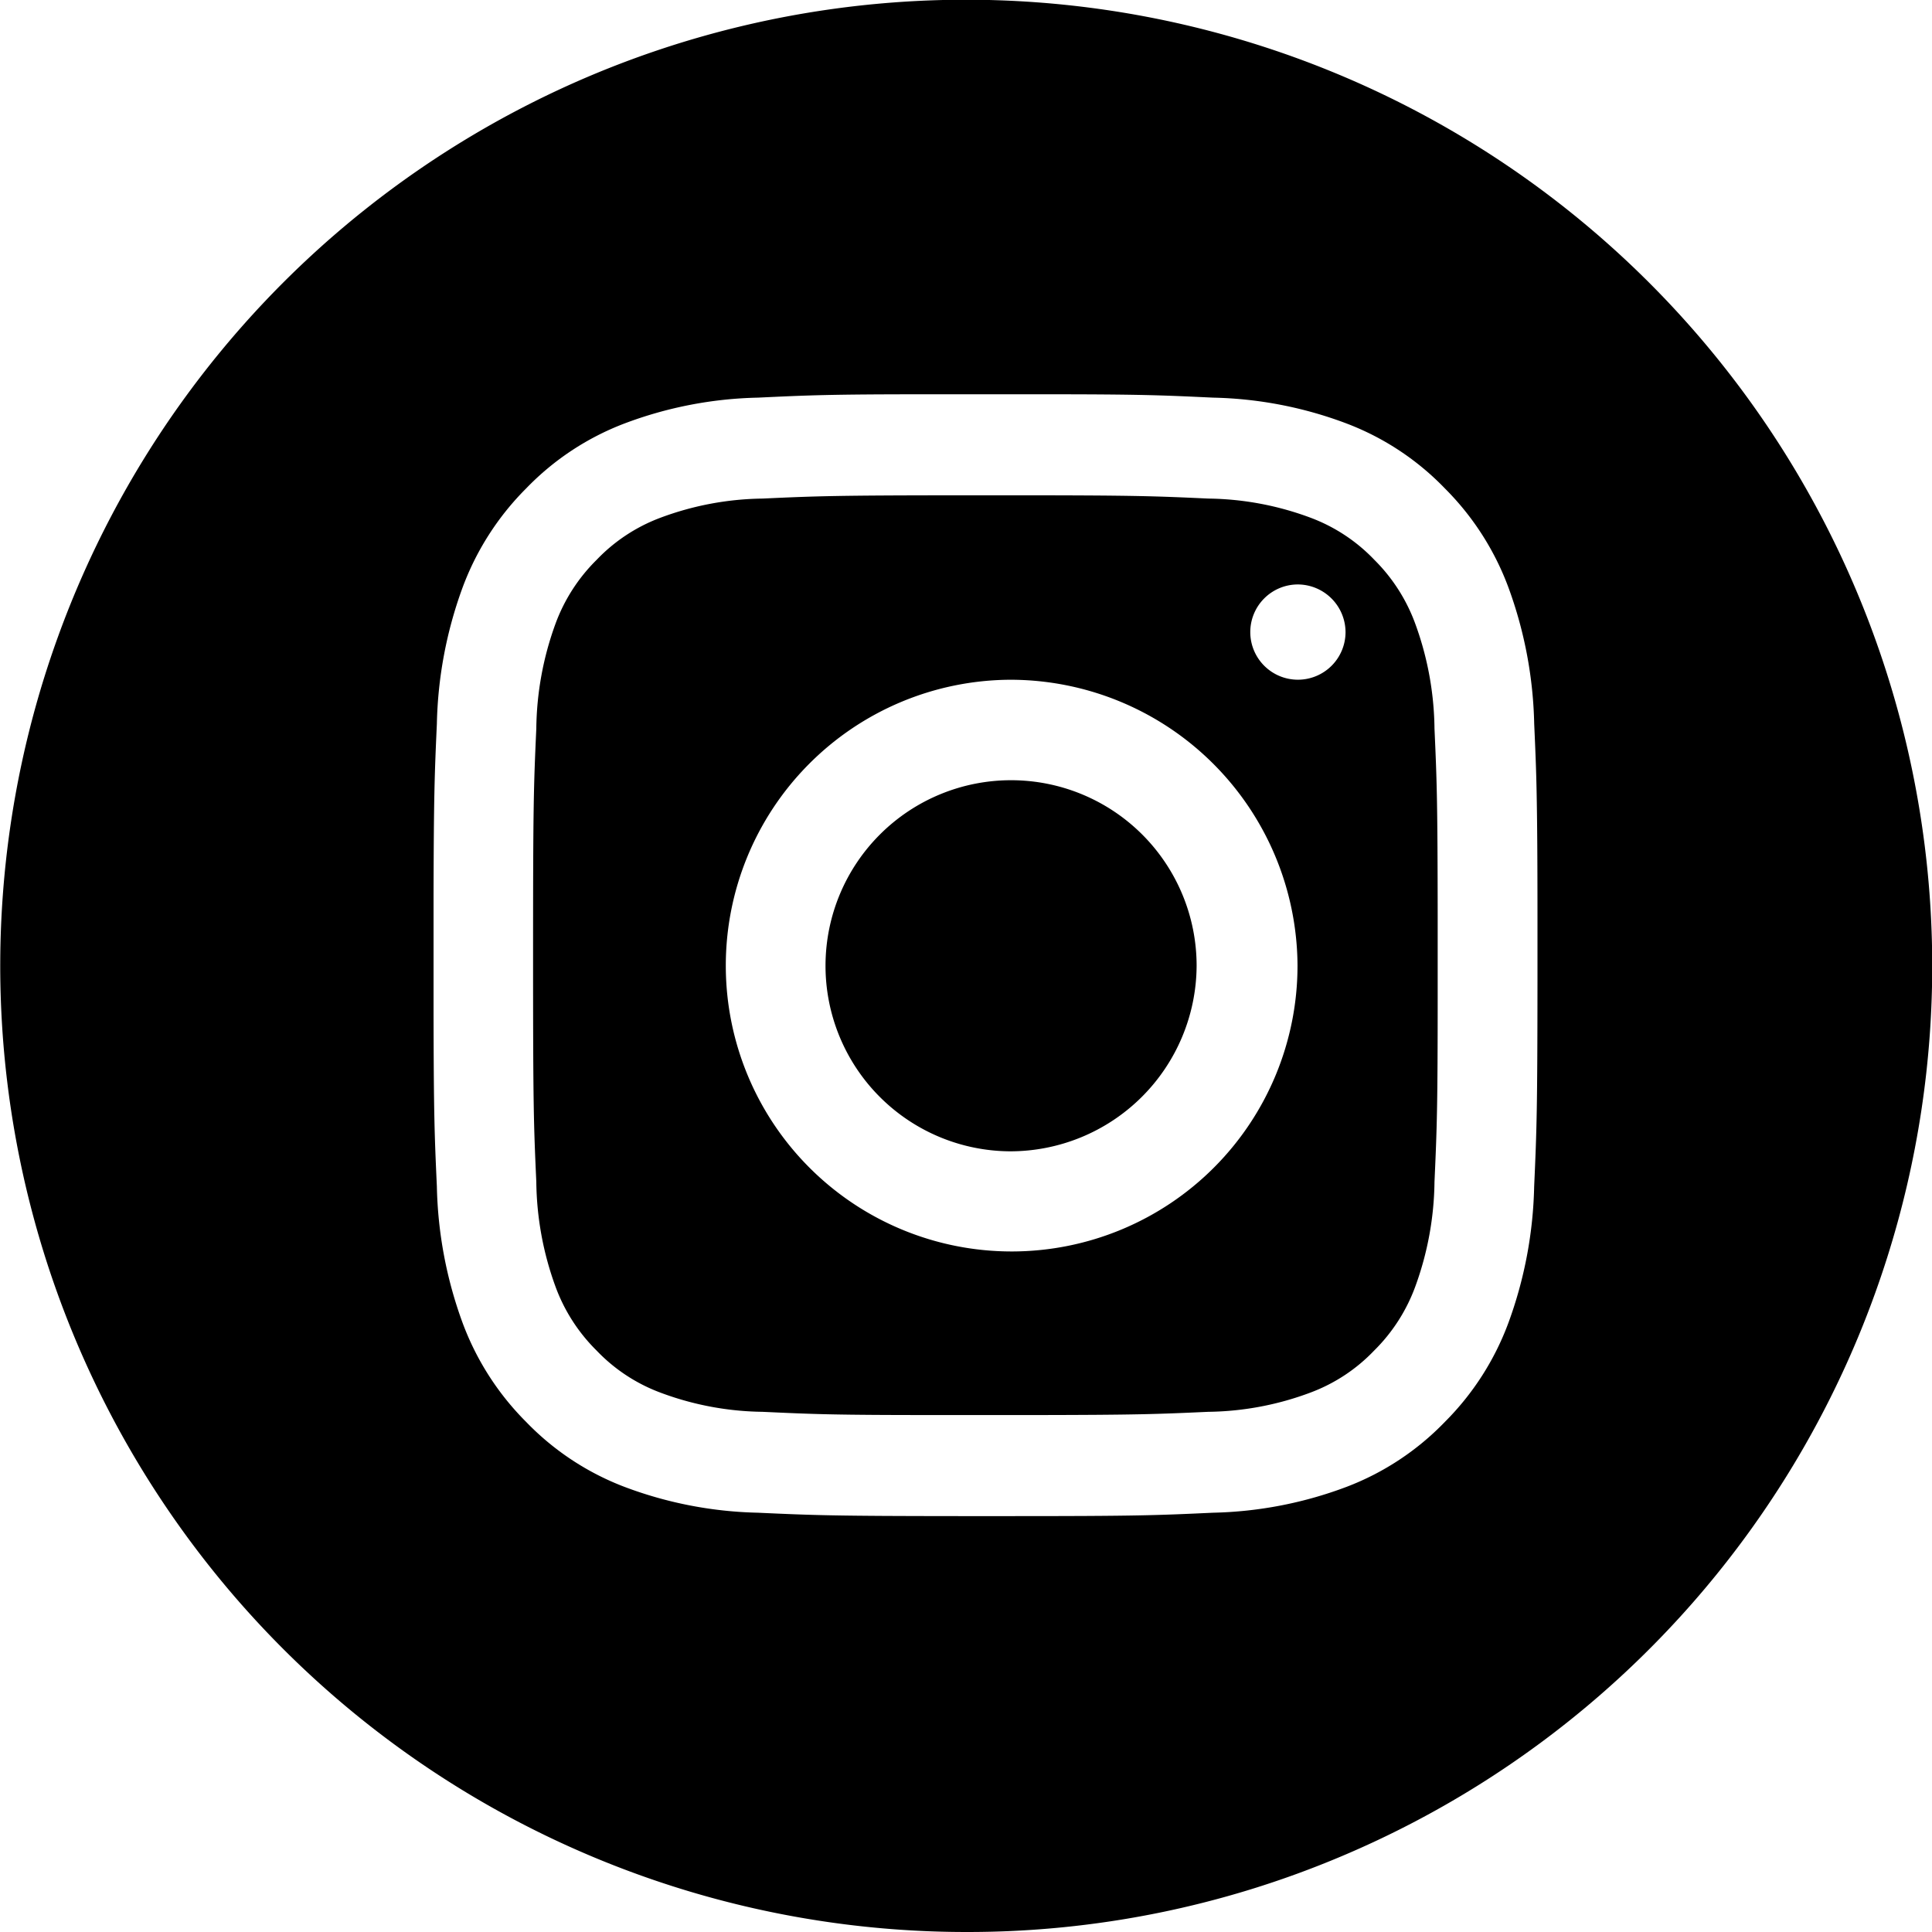 <svg xmlns="http://www.w3.org/2000/svg" width="49" height="49"><path data-name="Subtraction 1" d="M24.5 49a24.506 24.506 0 01-9.537-47.075 24.506 24.506 0 0119.073 45.149A24.347 24.347 0 0124.5 49zm-1.019-39c-2.437 0-2.963.024-4.257.085a10.171 10.171 0 00-3.4.661 6.839 6.839 0 00-2.479 1.641 6.987 6.987 0 00-1.615 2.52 10.66 10.66 0 00-.65 3.453c-.059 1.3-.078 1.836-.084 4.326v3.078c.005 2.49.024 3.022.084 4.327a10.66 10.66 0 00.65 3.453 6.987 6.987 0 001.615 2.52 6.853 6.853 0 002.479 1.641 10.193 10.193 0 003.4.661c1.435.066 1.941.084 5.115.086h1.311c3.174 0 3.68-.019 5.115-.086a10.194 10.194 0 003.4-.661 6.844 6.844 0 002.479-1.641 6.972 6.972 0 001.615-2.52 10.682 10.682 0 00.651-3.453c.065-1.447.082-1.959.084-5.2V23.3c0-1.617-.008-2.519-.022-3.22-.012-.6-.031-1.048-.061-1.72a10.681 10.681 0 00-.651-3.453 6.972 6.972 0 00-1.615-2.52 6.83 6.83 0 00-2.479-1.641 10.171 10.171 0 00-3.4-.661C29.47 10.024 28.945 10 26.509 10zm2.769 25.889h-2.511c-2.587 0-3.082-.021-4.4-.082a7.629 7.629 0 01-2.6-.491 4.319 4.319 0 01-1.609-1.064 4.414 4.414 0 01-1.047-1.636 7.98 7.98 0 01-.481-2.641c-.066-1.45-.081-1.925-.082-5.413v-.337c0-3.8.014-4.246.082-5.748a7.982 7.982 0 01.481-2.642 4.417 4.417 0 011.048-1.635 4.333 4.333 0 011.609-1.065 7.648 7.648 0 012.6-.49c1.389-.064 1.881-.081 4.992-.083h1.326c3.112 0 3.6.019 4.992.083a7.647 7.647 0 012.6.49 4.333 4.333 0 011.608 1.065 4.417 4.417 0 011.042 1.635 7.982 7.982 0 01.482 2.642c.062 1.381.078 1.863.081 4.792v1.913c0 2.93-.019 3.412-.081 4.793a7.98 7.98 0 01-.482 2.641 4.414 4.414 0 01-1.047 1.636 4.319 4.319 0 01-1.609 1.064 7.628 7.628 0 01-2.6.491c-1.313.06-1.808.078-4.394.082zm-.642-18.649a7.25 7.25 0 107.3 7.25 7.286 7.286 0 00-7.3-7.25zm7.3-2.417a1.208 1.208 0 101.218 1.209 1.215 1.215 0 00-1.214-1.209zm-7.3 14.377a4.706 4.706 0 114.741-4.706 4.729 4.729 0 01-4.741 4.706z"/></svg>